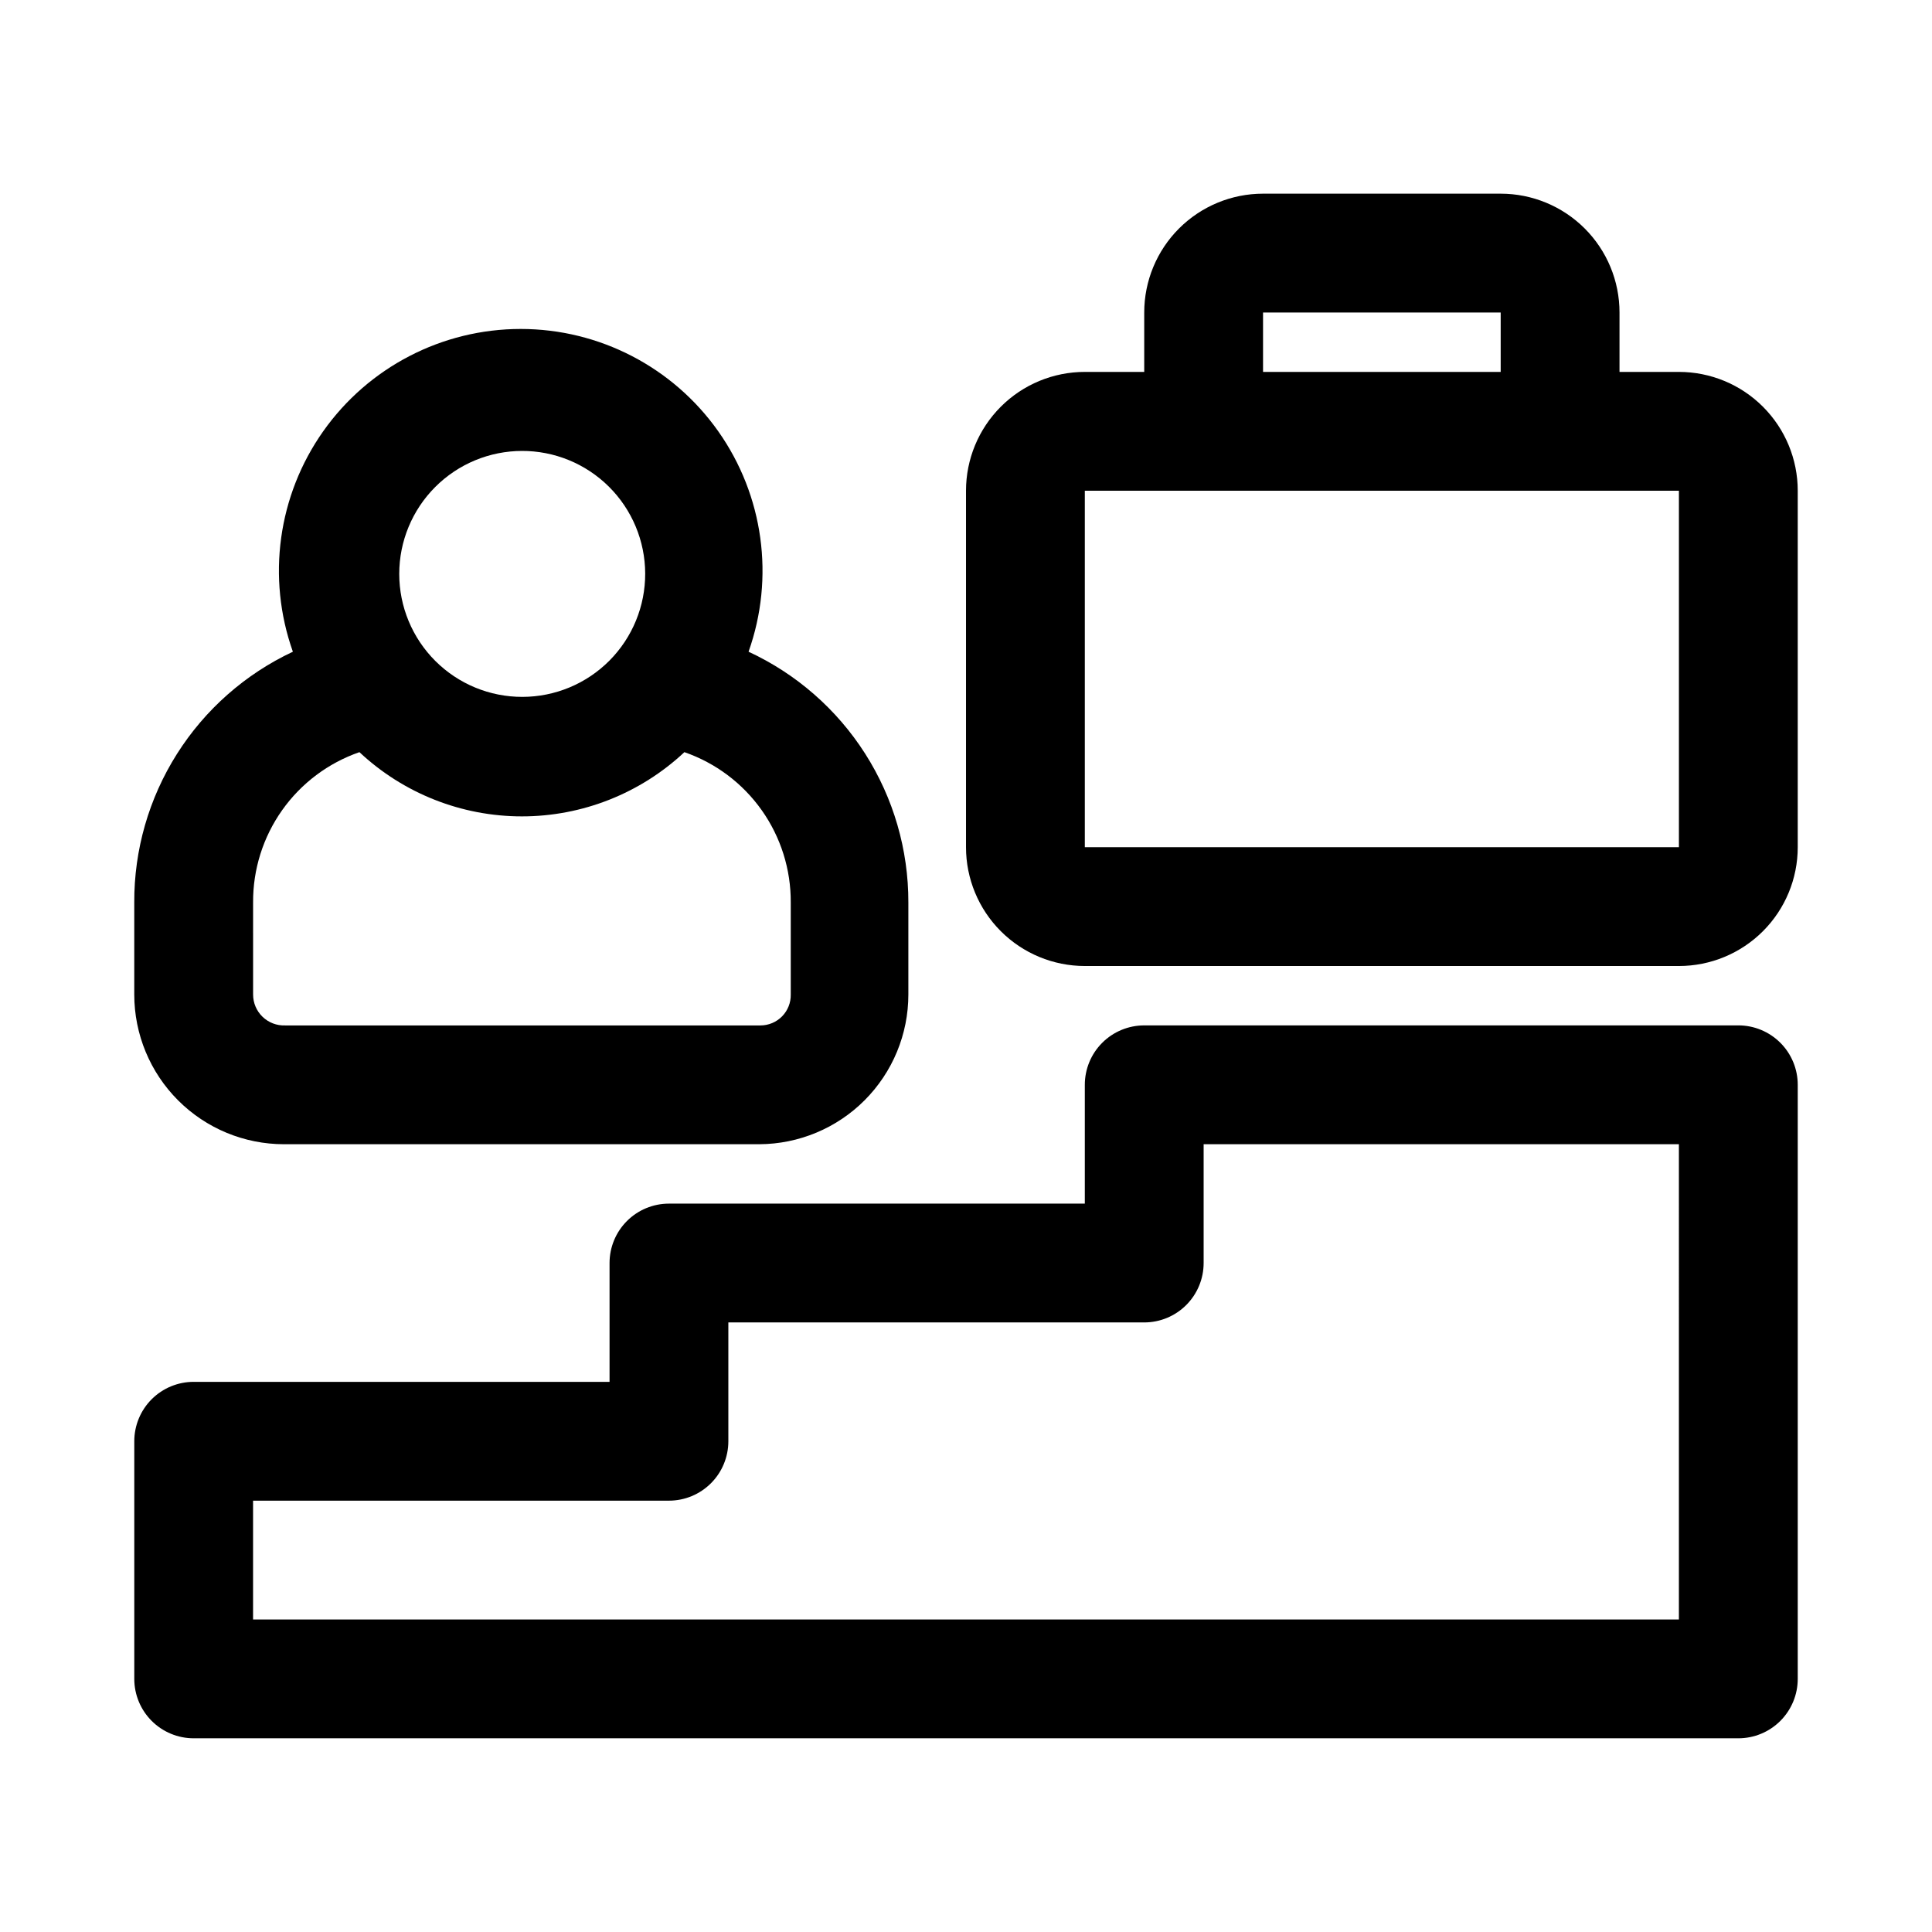 <?xml version="1.0" encoding="UTF-8"?>
<!-- Uploaded to: ICON Repo, www.svgrepo.com, Generator: ICON Repo Mixer Tools -->
<svg fill="#000000" width="800px" height="800px" version="1.1" viewBox="144 144 512 512" xmlns="http://www.w3.org/2000/svg">
 <g>
  <path d="m604.67 415.74h-157.44c-4.176 0-8.18 1.66-11.133 4.613-2.953 2.949-4.609 6.957-4.609 11.133v31.488h-110.21c-4.176 0-8.18 1.656-11.133 4.609-2.953 2.953-4.609 6.957-4.609 11.133v31.488h-110.21c-4.176 0-8.18 1.66-11.133 4.609-2.949 2.953-4.609 6.957-4.609 11.133v62.977c0 4.176 1.66 8.18 4.609 11.133 2.953 2.953 6.957 4.613 11.133 4.613h409.35c4.176 0 8.18-1.66 11.133-4.613 2.953-2.953 4.609-6.957 4.609-11.133v-157.44c0-4.176-1.656-8.184-4.609-11.133-2.953-2.953-6.957-4.613-11.133-4.613zm-15.746 157.44h-377.86v-31.488h110.21c4.176 0 8.18-1.66 11.133-4.613 2.953-2.949 4.613-6.957 4.613-11.133v-31.488h110.21c4.176 0 8.18-1.656 11.133-4.609 2.953-2.953 4.613-6.957 4.613-11.133v-31.488h125.95z"/>
  <path d="m588.93 242.56h-15.742v-15.746c0-8.352-3.316-16.359-9.223-22.266-5.906-5.902-13.914-9.223-22.266-9.223h-62.977c-8.352 0-16.359 3.32-22.266 9.223-5.906 5.906-9.223 13.914-9.223 22.266v15.746h-15.742c-8.352 0-16.363 3.316-22.266 9.223-5.906 5.906-9.223 13.914-9.223 22.266v94.465c0 8.352 3.316 16.359 9.223 22.266 5.902 5.902 13.914 9.223 22.266 9.223h157.44c8.352 0 16.363-3.32 22.266-9.223 5.906-5.906 9.223-13.914 9.223-22.266v-94.465c0-8.352-3.316-16.359-9.223-22.266-5.902-5.906-13.914-9.223-22.266-9.223zm-110.21-15.746h62.977v15.746h-62.977zm110.21 141.7-157.44 0.004v-94.465h157.44z"/>
  <path d="m219.26 447.23h125.95c10.492-0.043 20.543-4.238 27.949-11.676 7.41-7.438 11.566-17.504 11.566-28v-24.402c0.027-13.965-3.945-27.645-11.449-39.418-7.508-11.777-18.23-21.152-30.902-27.023 6.973-19.617 3.981-41.398-8.027-58.41-12.008-17.008-31.531-27.125-52.352-27.125-20.82 0-40.344 10.117-52.348 27.125-12.008 17.012-15.004 38.793-8.031 58.41-12.609 5.914-23.27 15.312-30.719 27.086-7.445 11.77-11.375 25.426-11.316 39.355v24.402c0 10.523 4.18 20.613 11.621 28.055s17.531 11.621 28.055 11.621zm62.977-183.73c8.652-0.039 16.965 3.359 23.109 9.453 6.141 6.094 9.609 14.379 9.637 23.031 0.027 8.656-3.387 16.961-9.488 23.098-6.106 6.133-14.395 9.586-23.051 9.598-8.652 0.016-16.953-3.41-23.078-9.523-6.121-6.113-9.562-14.41-9.562-23.066 0-8.641 3.434-16.93 9.547-23.043 6.109-6.113 14.398-9.547 23.043-9.547zm-71.164 119.66c-0.055-8.75 2.637-17.301 7.691-24.445 5.055-7.144 12.219-12.523 20.488-15.387 11.672 10.934 27.066 17.02 43.062 17.02 15.992 0 31.387-6.086 43.059-17.02 8.27 2.863 15.438 8.242 20.492 15.387 5.055 7.144 7.742 15.695 7.691 24.445v24.402c0.043 2.156-0.785 4.242-2.297 5.781-1.512 1.539-3.578 2.406-5.734 2.406h-125.95c-2.223 0.086-4.387-0.738-5.992-2.285-1.605-1.543-2.512-3.676-2.508-5.902z"/>
 </g>
</svg>